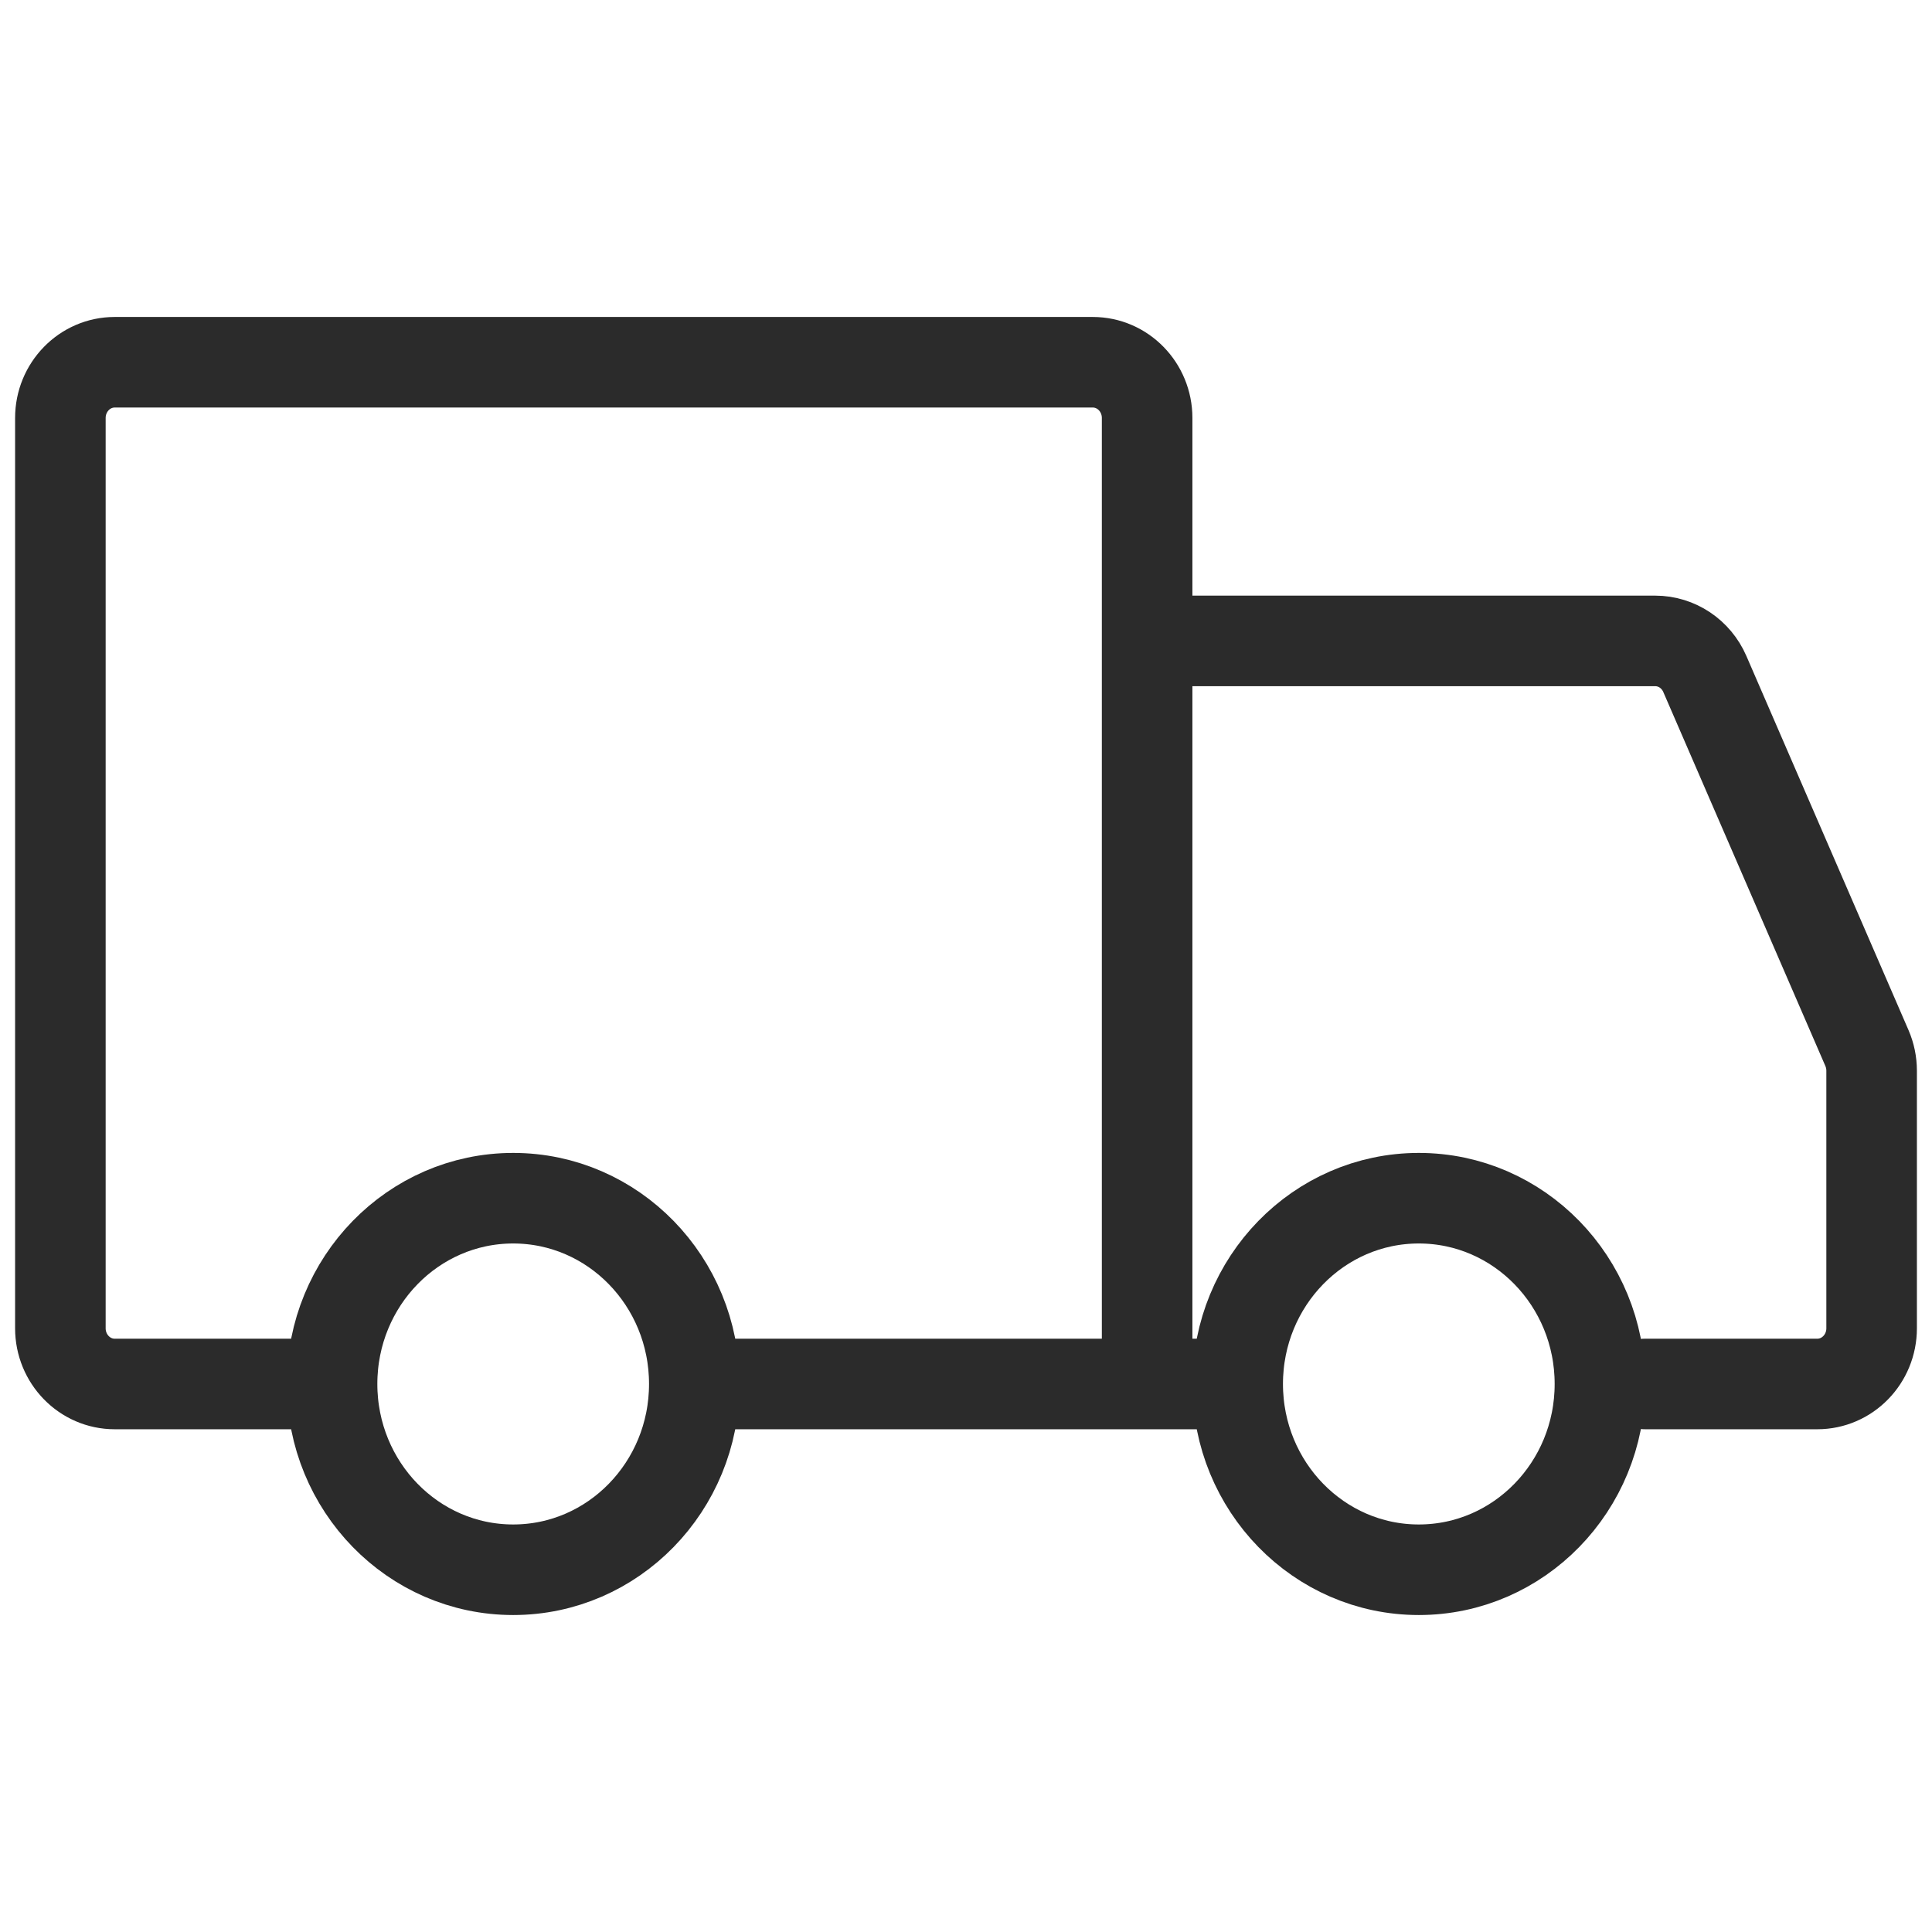 <svg width="64" height="64" viewBox="0 0 64 64" fill="none" xmlns="http://www.w3.org/2000/svg">
<path d="M41 45.846C41 42.447 43.686 39.692 47 39.692C50.314 39.692 53 42.447 53 45.846C53 49.245 50.314 52 47 52C43.686 52 41 49.245 41 45.846ZM41 45.846H38M38 45.846V13.846C38 12.827 37.194 12 36.2 12H3.8C2.806 12 2 12.827 2 13.846V44C2 45.02 2.806 45.846 3.8 45.846H9.95M38 45.846L23.15 45.846M38 21.231H54.83C55.542 21.231 56.186 21.66 56.475 22.327L61.845 34.719C61.947 34.955 62 35.211 62 35.469V44C62 45.02 61.194 45.846 60.2 45.846H54.5M17 52C20.314 52 23 49.245 23 45.846C23 42.447 20.314 39.692 17 39.692C13.686 39.692 11 42.447 11 45.846C11 49.245 13.686 52 17 52Z" stroke="#2B2B2B" stroke-width="3" stroke-linecap="round" stroke-linejoin="bevel"/>
</svg>
